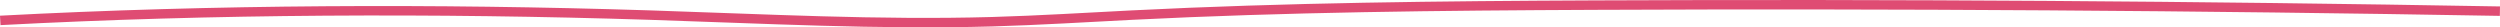 <svg xmlns="http://www.w3.org/2000/svg" width="529.57" height="5.745" viewBox="0 0 529.57 5.745"><defs><style>.a{fill:none;stroke:#df4c73;stroke-miterlimit:10;stroke-width:2px;}</style></defs><path class="a" d="M1467.027,565.145q-95.73-1.7-191.555-1.279c-32.778.143-65.6.473-98.209,2.116-9.862.5-19.705,1.112-29.6,1.4-24.164.687-48.354-.629-72.508-1.4-45.433-1.453-92.362-1.263-137.627,1.123" transform="translate(-937.474 -562.782)"/></svg>